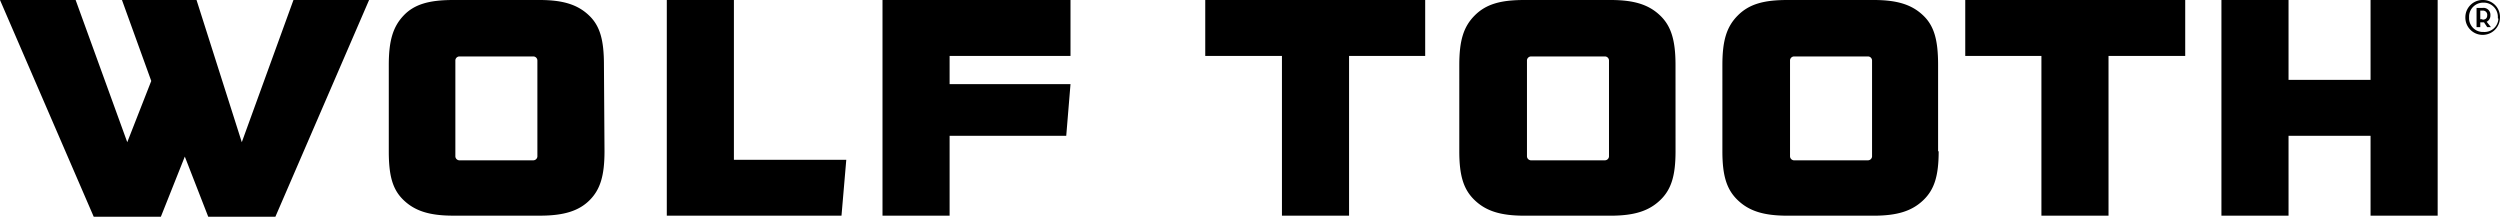 <svg id="Group_361" data-name="Group 361" xmlns="http://www.w3.org/2000/svg" xmlns:xlink="http://www.w3.org/1999/xlink" width="377.67" height="32.746" viewBox="0 0 377.67 32.746">
  <defs>
    <clipPath id="clip-path">
      <rect id="Rectangle_855" data-name="Rectangle 855" width="377.67" height="32.746" fill="none"/>
    </clipPath>
  </defs>
  <g id="Group_360" data-name="Group 360" transform="translate(0 0)" clip-path="url(#clip-path)">
    <path id="Path_1965" data-name="Path 1965" d="M24.3,32.746H14.16L0,0H11.425l7.8,21.482L22.85,12.23,18.425,0H29.689l6.839,21.482L44.332,0H55.757L41.6,32.746H31.459l-3.54-9.092Zm67.021-9.9c0,3.7-.644,5.793-2.253,7.4s-3.862,2.333-7.483,2.333H68.469c-3.621,0-5.793-.724-7.483-2.333s-2.253-3.7-2.253-7.4V9.816c0-3.7.644-5.793,2.253-7.483S64.849,0,68.469,0H81.5c3.621,0,5.793.724,7.483,2.333s2.253,3.781,2.253,7.483ZM69.435,8.528a.622.622,0,0,0-.644.563V23.574a.622.622,0,0,0,.563.644H80.538a.622.622,0,0,0,.644-.563V9.172a.622.622,0,0,0-.563-.644H69.435M110.87,0V24.137h16.976l-.724,8.448h-26.39V0Zm32.585,8.448v4.264h18.264l-.644,7.8h-17.62V32.585H133.318V0h28.4V8.448ZM203.8,32.585H193.661V8.448H182.075V0H215.3V8.448H203.8Zm49.32-9.735c0,3.7-.644,5.793-2.333,7.4s-3.862,2.333-7.483,2.333H230.269c-3.621,0-5.793-.724-7.483-2.333s-2.333-3.7-2.333-7.4V9.816c0-3.7.644-5.793,2.333-7.483S226.648,0,230.269,0H243.3c3.621,0,5.793.724,7.483,2.333s2.333,3.781,2.333,7.483Zm-21.8-14.321a.622.622,0,0,0-.644.563V23.574a.622.622,0,0,0,.563.644h11.184a.622.622,0,0,0,.644-.563V9.172a.622.622,0,0,0-.563-.644H231.315Zm61.55,14.321c0,3.7-.644,5.793-2.333,7.4s-3.862,2.333-7.483,2.333H270.014c-3.621,0-5.793-.724-7.483-2.333s-2.333-3.7-2.333-7.4V9.816c0-3.7.644-5.793,2.333-7.483S266.394,0,270.014,0h13.034c3.621,0,5.793.724,7.483,2.333s2.253,3.781,2.253,7.483V22.85ZM271.06,8.528a.622.622,0,0,0-.644.563V23.574a.622.622,0,0,0,.563.644h11.184a.622.622,0,0,0,.644-.563V9.172a.622.622,0,0,0-.563-.644H271.06m47.47,24.057H308.393V8.448H296.887V0h33.229V8.448H318.53Zm27.195,0H335.587V0h10.138V12.069h12.39V0h10.138V32.585H358.115V20.517h-12.39Zm26.712-29.93A2.61,2.61,0,0,1,375.011,0h.08a2.56,2.56,0,0,1,2.575,2.655,2.615,2.615,0,0,1-5.23,0m4.908,0A2.151,2.151,0,0,0,375.333.4h-.161A2.129,2.129,0,0,0,373,2.414v.241a2.075,2.075,0,0,0,2.011,2.172h.161a2.1,2.1,0,0,0,2.253-2.011c-.08,0-.08-.08-.08-.161M376.3,4.1h-.563l-.483-.724h-.563V4.1h-.563v-2.9h.885a1.04,1.04,0,0,1,1.207.965v.161a1.051,1.051,0,0,1-.563.965Zm-1.287-1.126c.483,0,.724-.241.724-.644a.638.638,0,0,0-.724-.724h-.322V2.9h.322Z" transform="translate(0 0)"/>
  </g>
</svg>
